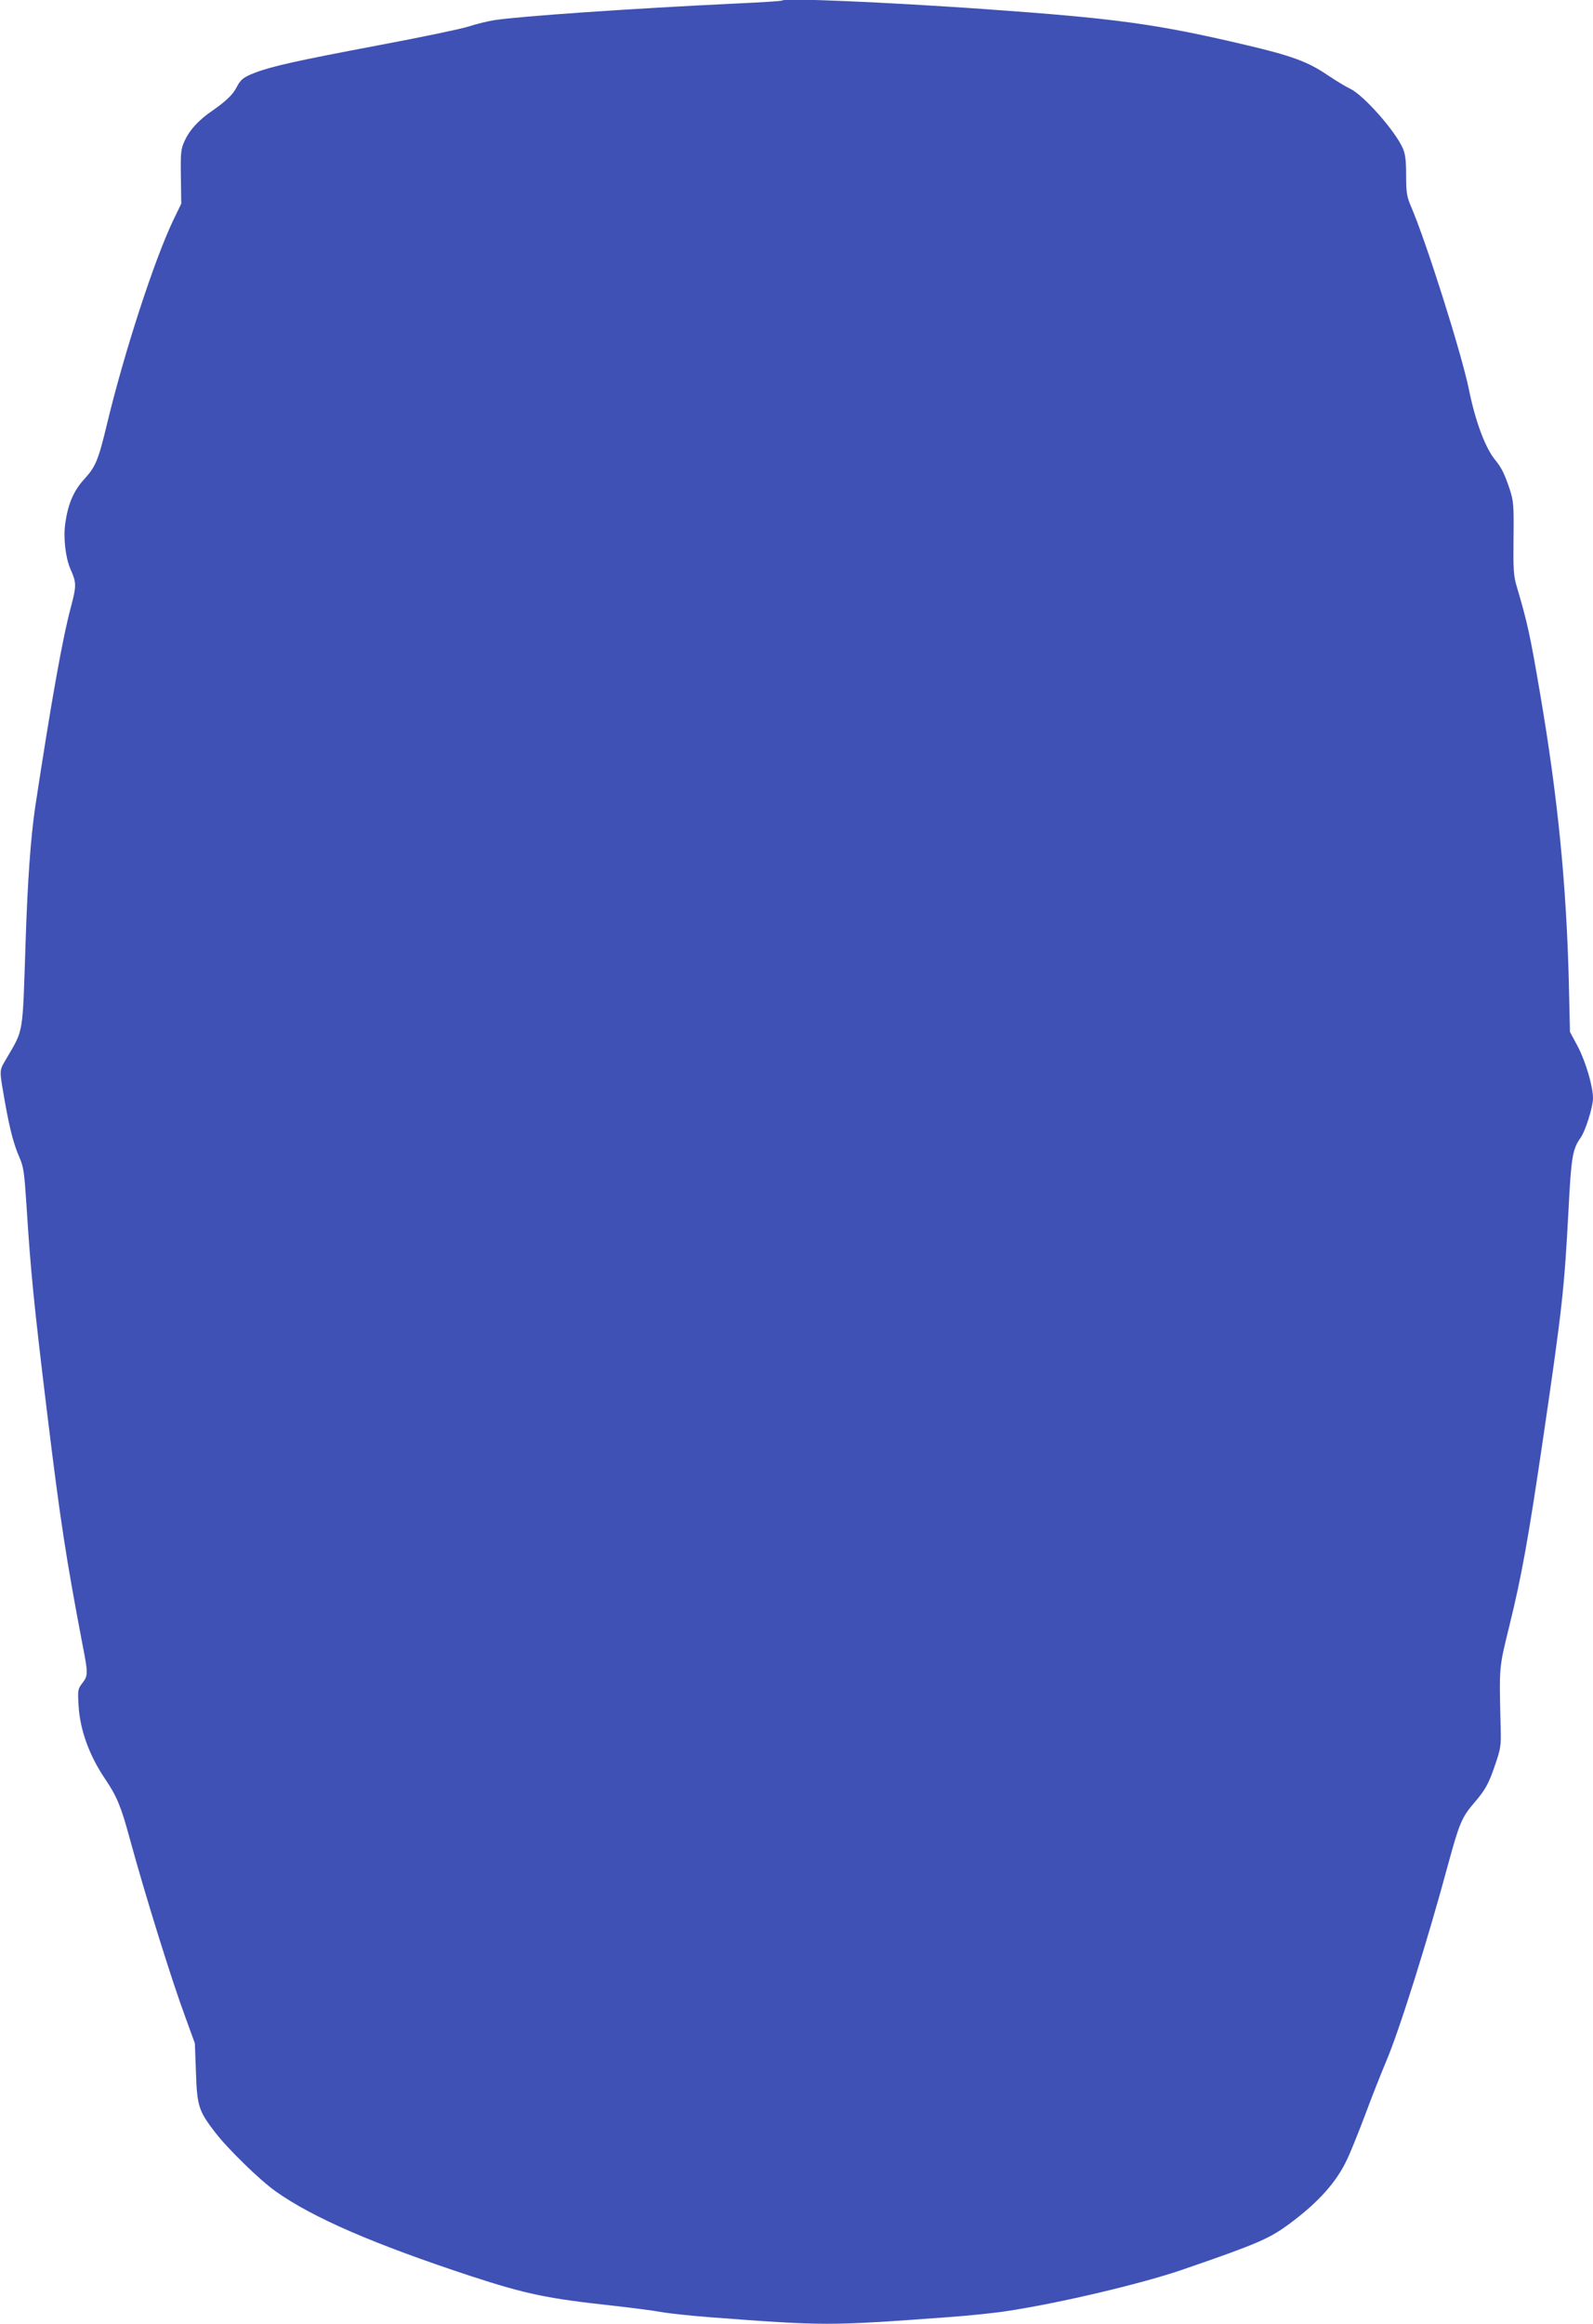 <?xml version="1.0" standalone="no"?>
<!DOCTYPE svg PUBLIC "-//W3C//DTD SVG 20010904//EN"
 "http://www.w3.org/TR/2001/REC-SVG-20010904/DTD/svg10.dtd">
<svg version="1.0" xmlns="http://www.w3.org/2000/svg"
 width="878pt" height="1280pt" viewBox="0 0 878 1280"
 preserveAspectRatio="xMidYMid meet">
<g transform="translate(0,1280) scale(0.1,-0.1)"
fill="#3f51b5" stroke="none">
<path d="M4310 12797 c-3 -3 -113 -10 -245 -16 -591 -28 -1207 -71 -1340 -92
-38 -6 -103 -22 -142 -35 -40 -13 -265 -60 -500 -104 -434 -82 -582 -114 -676
-150 -65 -25 -80 -37 -102 -79 -20 -41 -60 -79 -135 -131 -76 -52 -125 -106
-152 -165 -21 -46 -23 -62 -21 -198 l2 -149 -44 -91 c-104 -217 -271 -729
-366 -1126 -48 -199 -62 -232 -127 -303 -57 -63 -87 -135 -102 -239 -12 -81 1
-190 28 -253 34 -76 34 -91 3 -209 -47 -175 -109 -524 -197 -1102 -25 -170
-42 -407 -53 -745 -17 -520 -10 -476 -105 -640 -42 -72 -41 -55 -8 -245 27
-150 48 -229 79 -300 23 -53 27 -81 39 -265 23 -364 41 -545 114 -1145 72
-591 105 -803 194 -1270 32 -163 32 -174 0 -216 -25 -32 -26 -39 -21 -124 8
-135 59 -275 147 -405 64 -94 88 -153 135 -327 85 -311 230 -778 308 -988 l51
-140 6 -160 c6 -186 15 -213 106 -331 68 -89 247 -264 334 -325 204 -145 542
-291 1080 -468 301 -98 417 -122 775 -161 105 -12 225 -27 268 -35 43 -8 165
-21 270 -29 635 -48 652 -48 1307 0 113 8 261 23 330 34 292 44 748 152 970
229 413 142 477 170 590 254 157 117 255 226 314 351 19 39 64 151 101 249 36
98 88 228 114 290 72 167 230 670 345 1097 59 216 74 251 139 327 64 74 82
107 118 213 30 88 33 103 30 205 -8 342 -10 322 47 555 69 279 106 487 186
1030 107 727 118 832 141 1265 15 291 22 335 66 397 27 37 69 171 69 218 0 66
-40 201 -83 284 l-44 82 -6 264 c-13 543 -61 1029 -158 1596 -55 325 -71 396
-128 589 -19 62 -21 93 -19 270 2 185 0 205 -21 270 -28 84 -46 120 -79 160
-55 66 -110 212 -146 390 -40 197 -237 819 -320 1010 -22 52 -26 74 -26 170 0
85 -5 119 -19 150 -45 99 -216 291 -289 326 -26 12 -81 46 -123 74 -110 75
-199 108 -460 169 -489 115 -714 145 -1434 196 -557 39 -1100 62 -1115 47z"/>
</g>
</svg>
